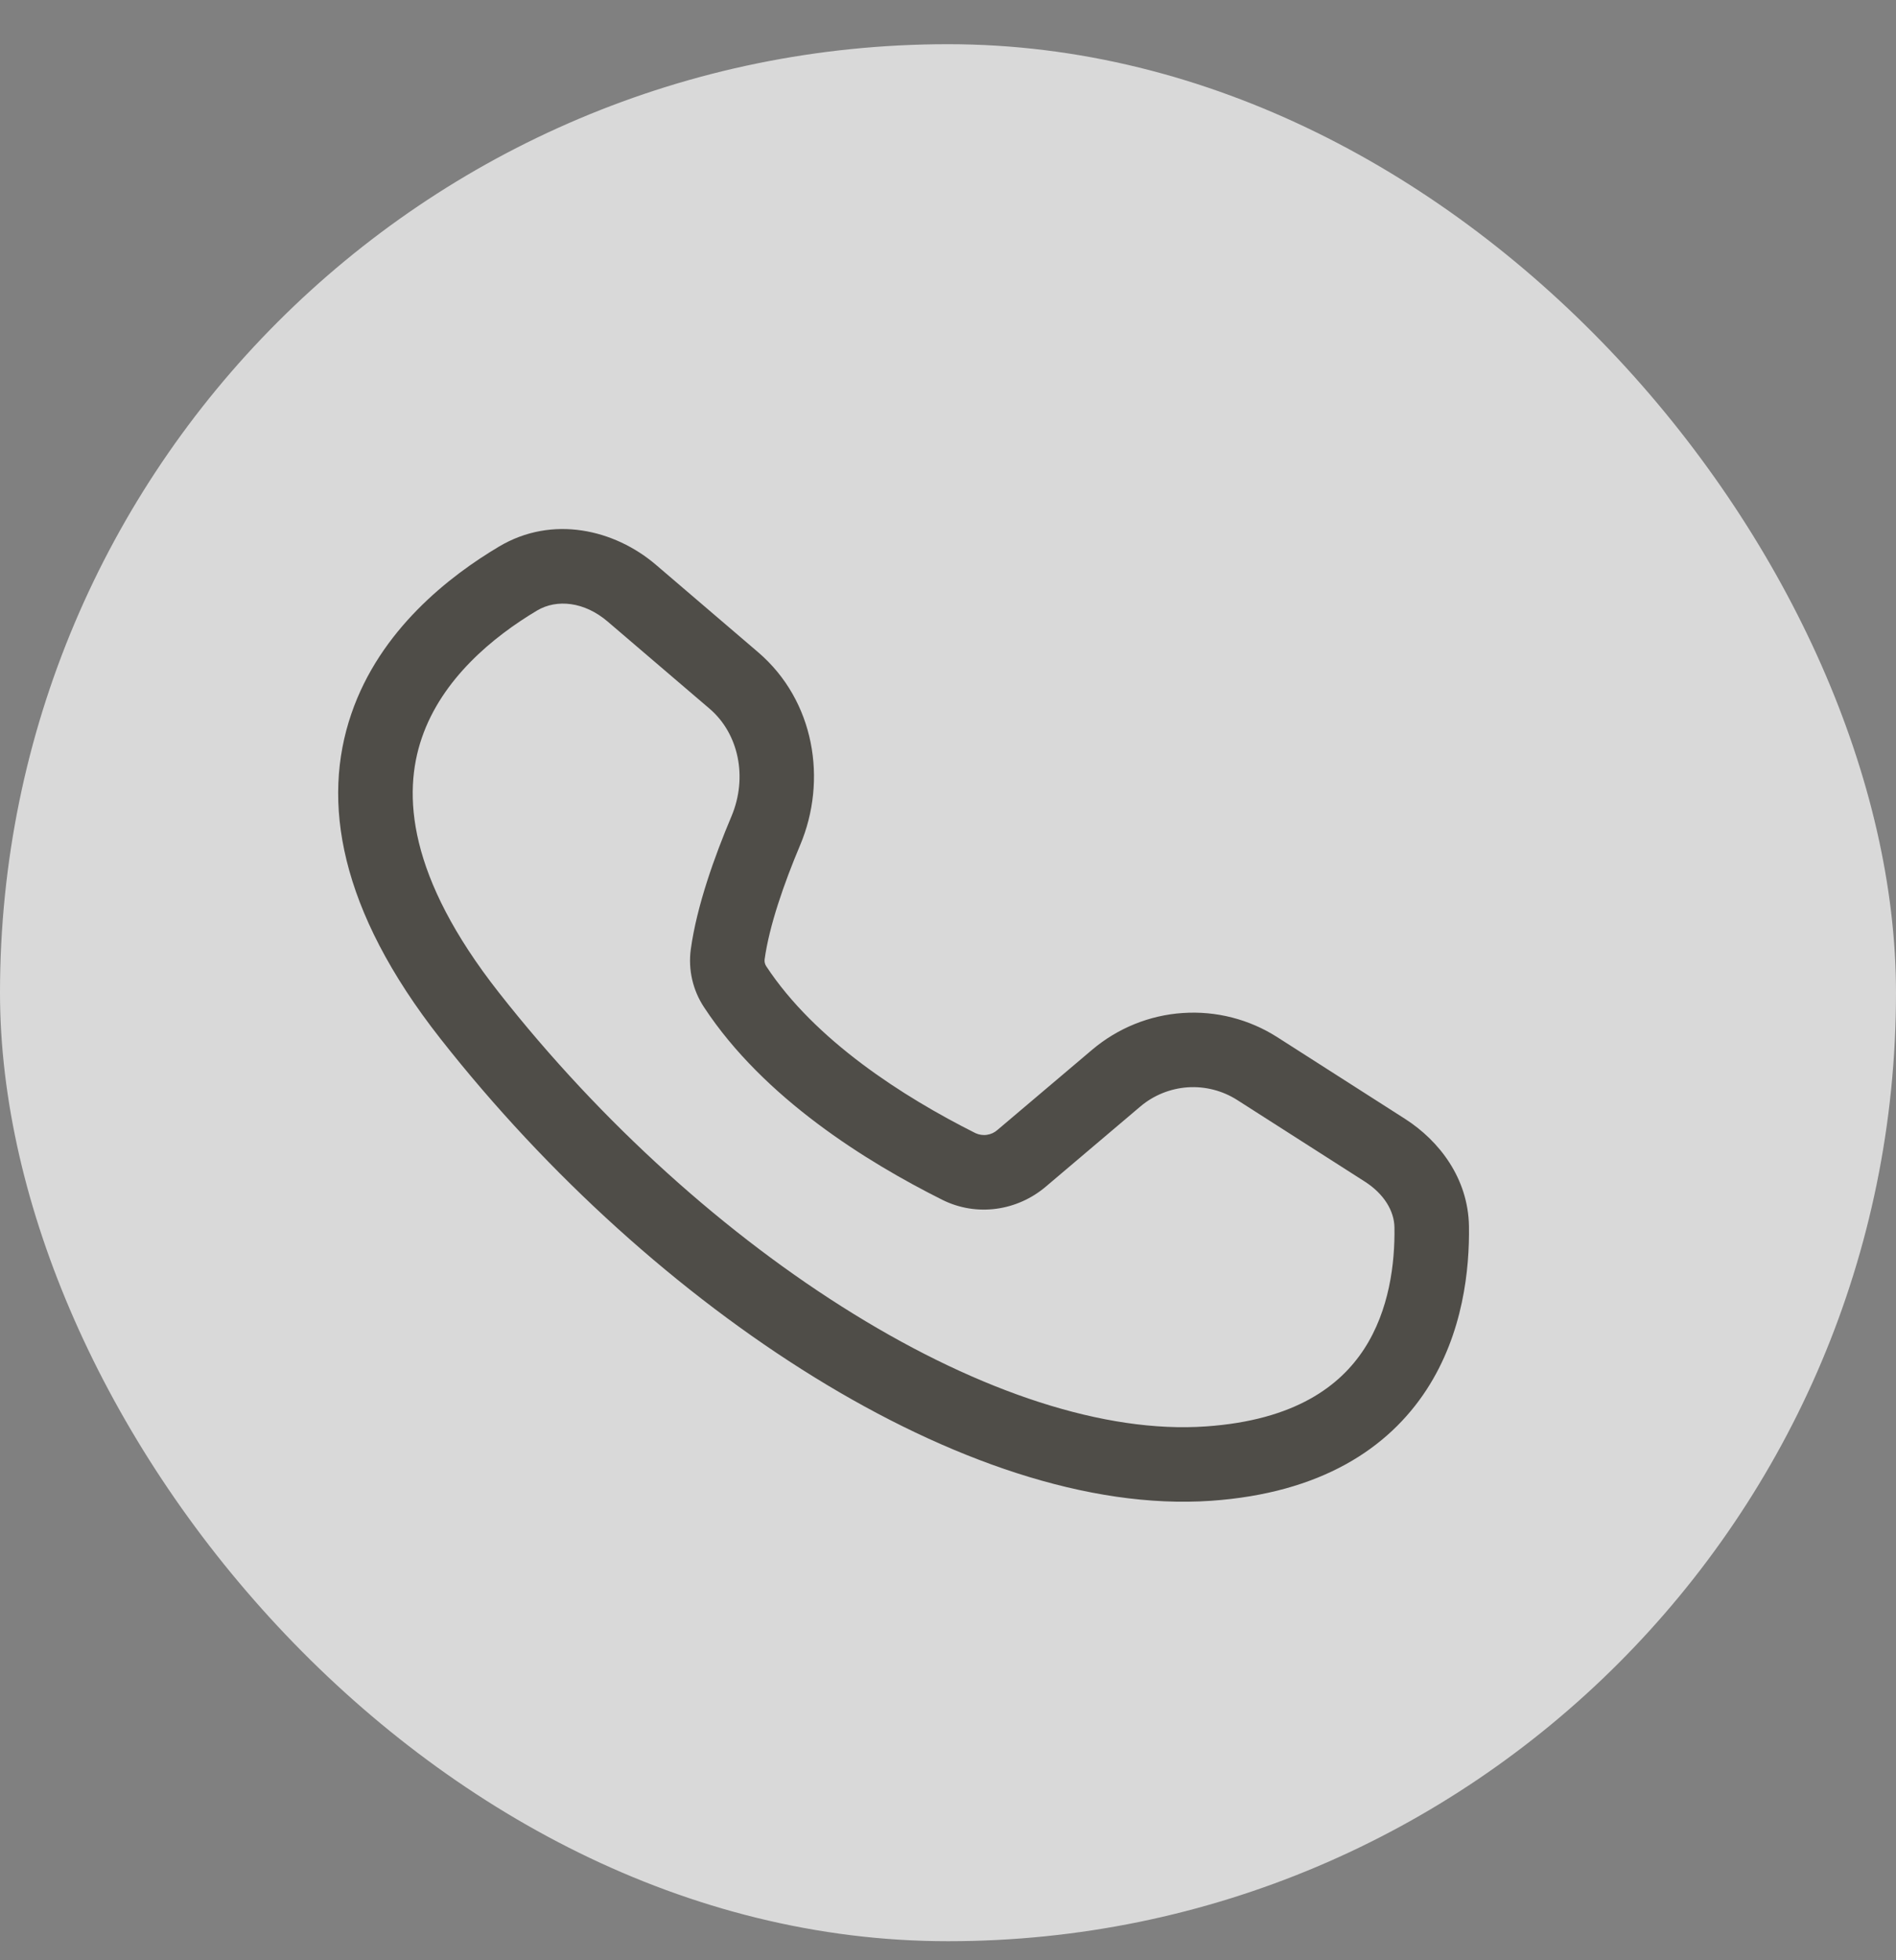 <svg width="30" height="31" viewBox="0 0 30 31" fill="none" xmlns="http://www.w3.org/2000/svg">
<rect x="0" y="0" width="30" height="31" fill="#808080" stroke="none"/>
<g opacity="0.7">
<rect y="0.699" width="30" height="30" rx="15" fill="white"/>
<path d="M7.897 8.643C8.739 8.142 9.723 8.371 10.38 8.933L11.995 10.314C12.891 11.08 13.094 12.338 12.66 13.366C12.404 13.973 12.171 14.642 12.098 15.175C12.094 15.213 12.104 15.251 12.125 15.282C12.896 16.453 14.287 17.344 15.435 17.92C15.492 17.946 15.556 17.956 15.617 17.946C15.68 17.937 15.737 17.91 15.784 17.868L17.282 16.6C17.686 16.259 18.188 16.055 18.715 16.02C19.243 15.984 19.768 16.119 20.213 16.404L22.23 17.693C22.777 18.043 23.231 18.639 23.243 19.391C23.253 20.064 23.155 21.081 22.572 21.977C21.966 22.906 20.899 23.613 19.162 23.734C17.221 23.868 15.003 23.086 12.887 21.781C10.758 20.468 8.668 18.588 6.968 16.425C5.363 14.383 5.086 12.668 5.559 11.289C6.014 9.958 7.114 9.108 7.897 8.643ZM9.613 9.828C9.248 9.516 8.811 9.469 8.498 9.655C7.803 10.069 6.994 10.734 6.674 11.67C6.37 12.557 6.45 13.86 7.894 15.697C9.514 17.759 11.502 19.544 13.505 20.778C15.52 22.021 17.487 22.669 19.079 22.558C20.498 22.46 21.206 21.913 21.584 21.334C21.983 20.721 22.073 19.977 22.064 19.41C22.06 19.151 21.9 18.881 21.595 18.686L19.578 17.397C19.345 17.248 19.07 17.177 18.794 17.195C18.518 17.214 18.254 17.32 18.043 17.499L16.545 18.768C16.097 19.147 15.456 19.248 14.907 18.973C13.713 18.375 12.087 17.369 11.14 15.929C10.962 15.66 10.887 15.335 10.93 15.015C11.025 14.323 11.308 13.539 11.574 12.909C11.833 12.294 11.689 11.603 11.229 11.209L9.613 9.828Z" fill="#3B3731"/>
</g>
</svg>
